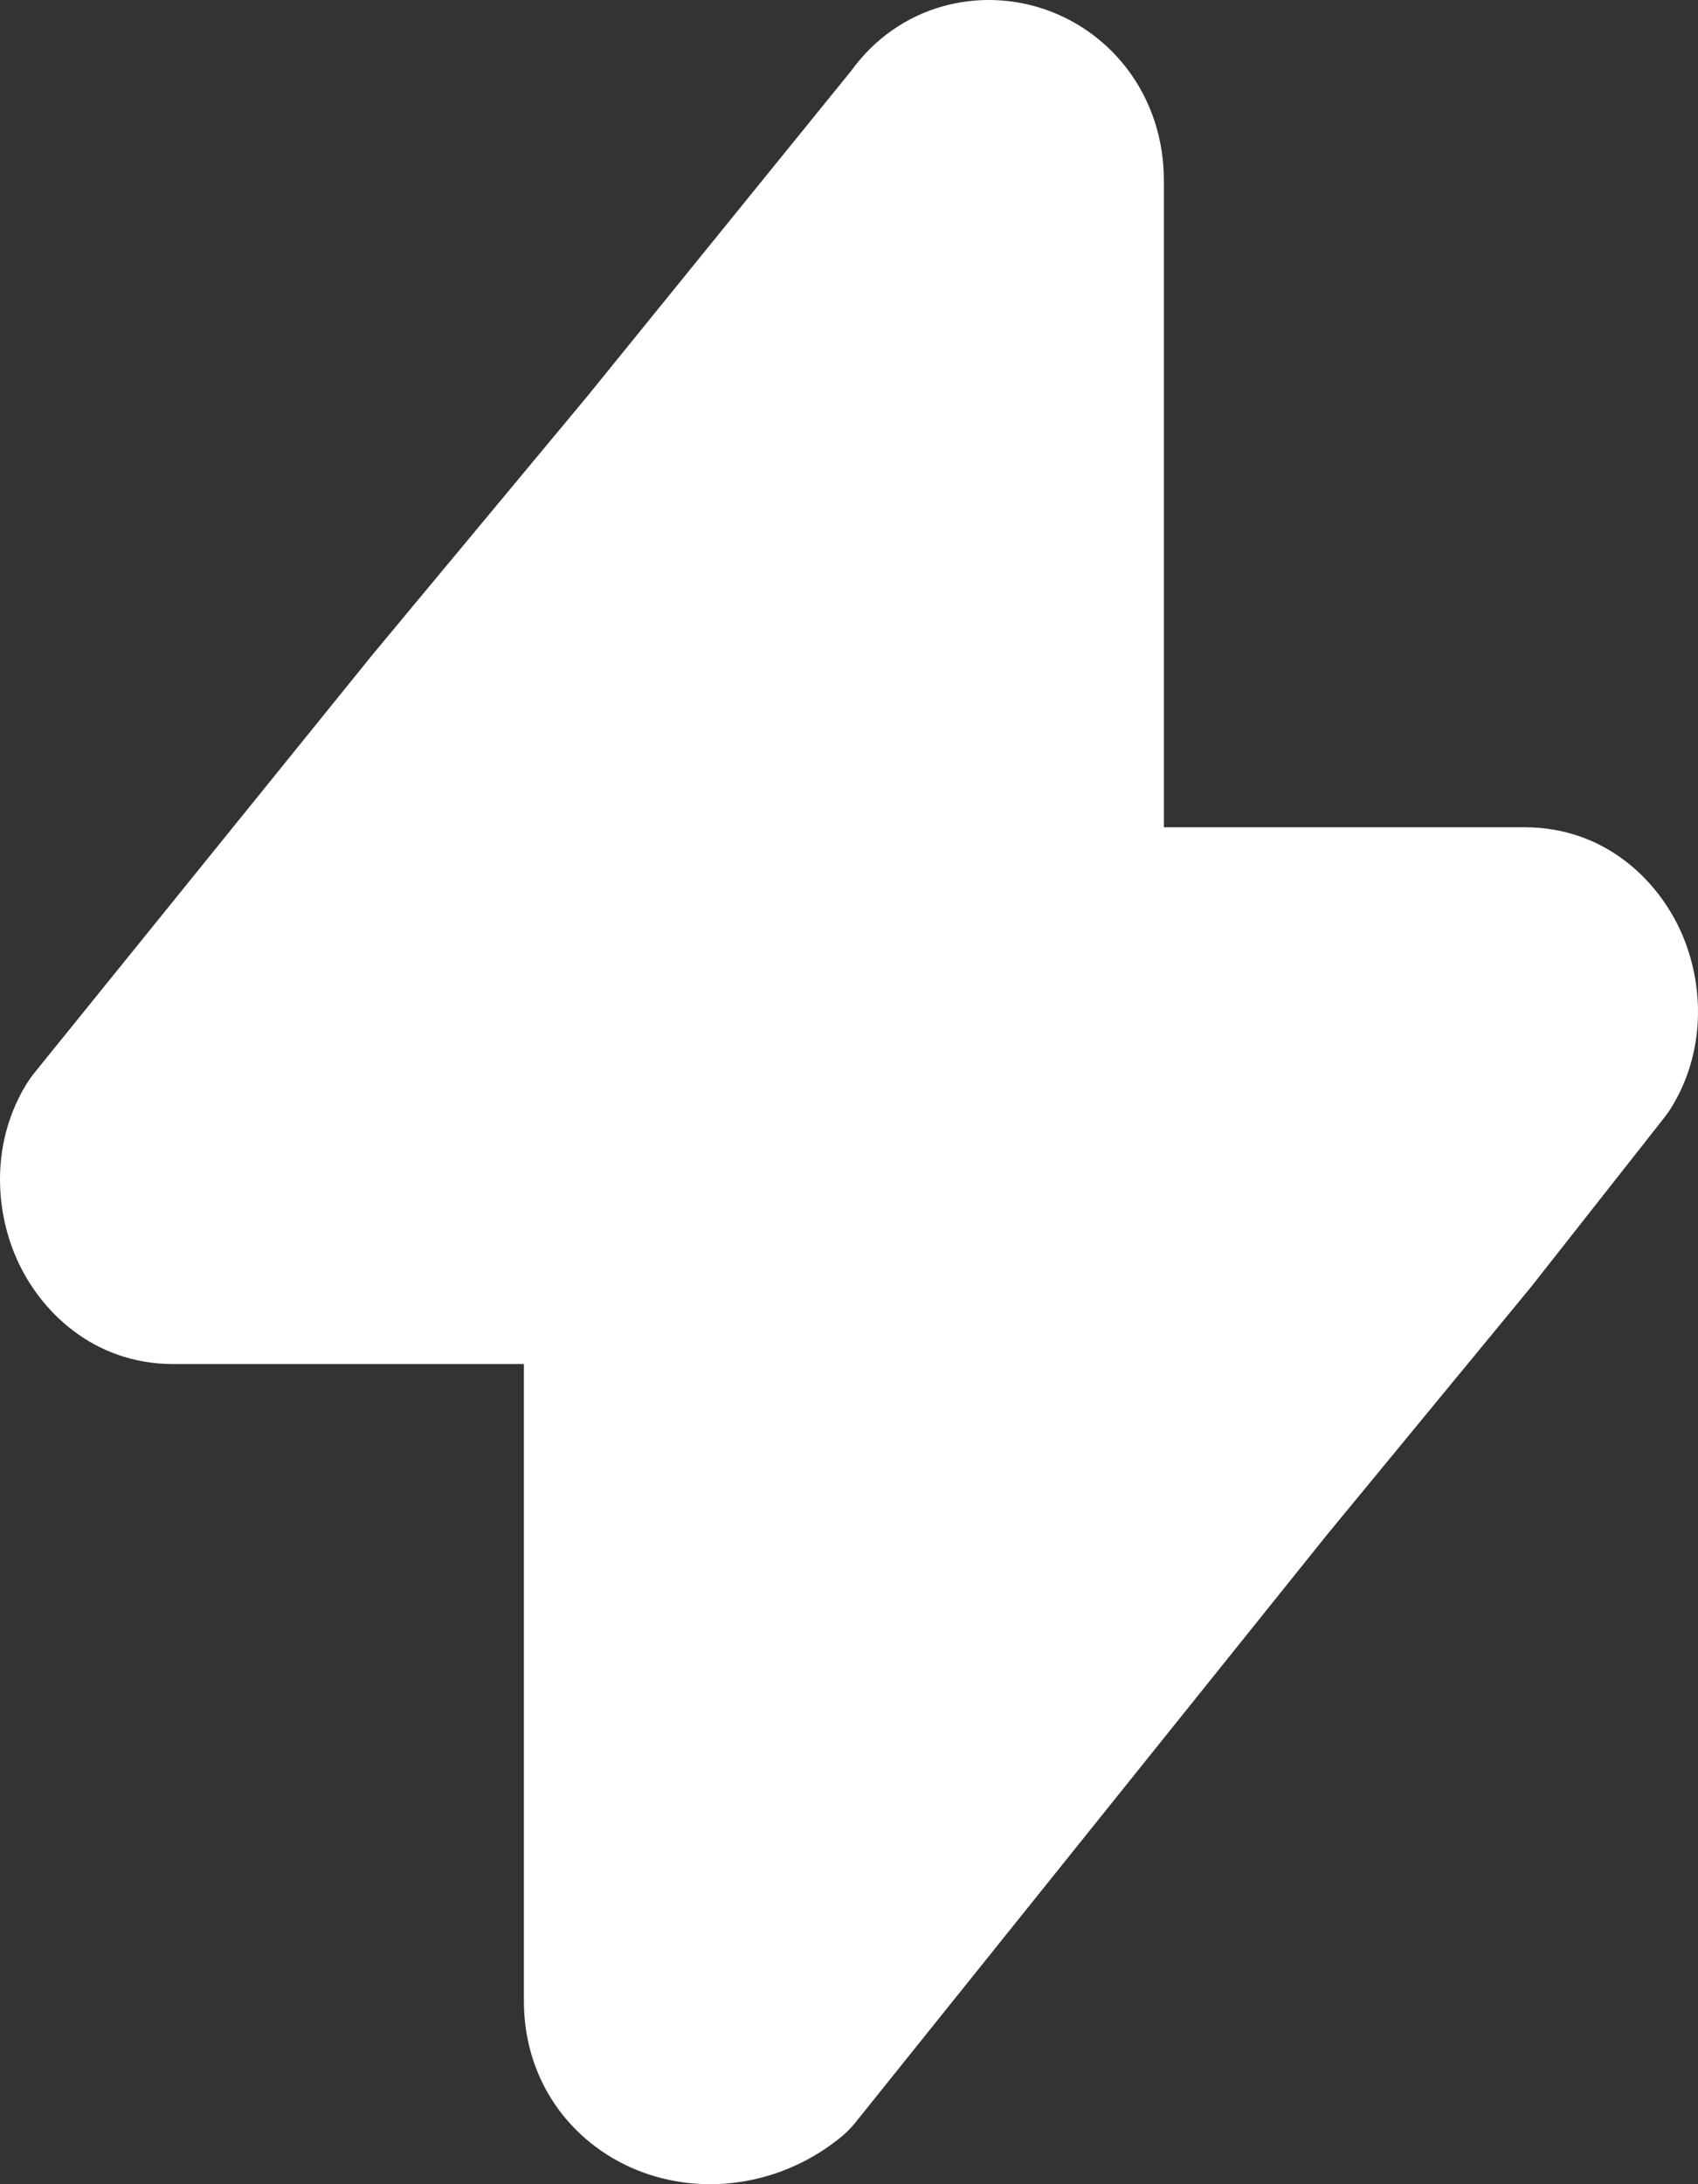 <?xml version="1.0" encoding="UTF-8"?> <svg xmlns="http://www.w3.org/2000/svg" width="140" height="180" viewBox="0 0 140 180" fill="none"><rect x="0" y="0" width="140" height="180" fill="#333333" stroke="none"/><path fill-rule="evenodd" clip-rule="evenodd" d="M95.961 14.873C95.961 8.127 91.864 2.788 86.263 0.81C80.786 -1.125 74.153 0.35 70.172 5.846L48.426 32.654L30.732 53.929L2.809 88.447C2.591 88.716 2.391 88.999 2.209 89.293C-0.691 93.988 -0.48 99.533 1.369 103.724C3.271 108.033 7.678 112.412 14.292 112.412H43.195V164.895C43.195 171.813 47.451 177.001 53.028 179.033C58.338 180.967 64.549 179.997 69.293 176.157C69.749 175.788 70.163 175.372 70.53 174.915L109.324 126.588L126.173 106.133L126.286 105.992L137.259 92.055C137.45 91.812 137.628 91.558 137.791 91.294C140.691 86.599 140.48 81.054 138.631 76.864C136.729 72.554 132.322 68.175 125.708 68.175H95.961V14.873Z" fill="white"></path></svg> 